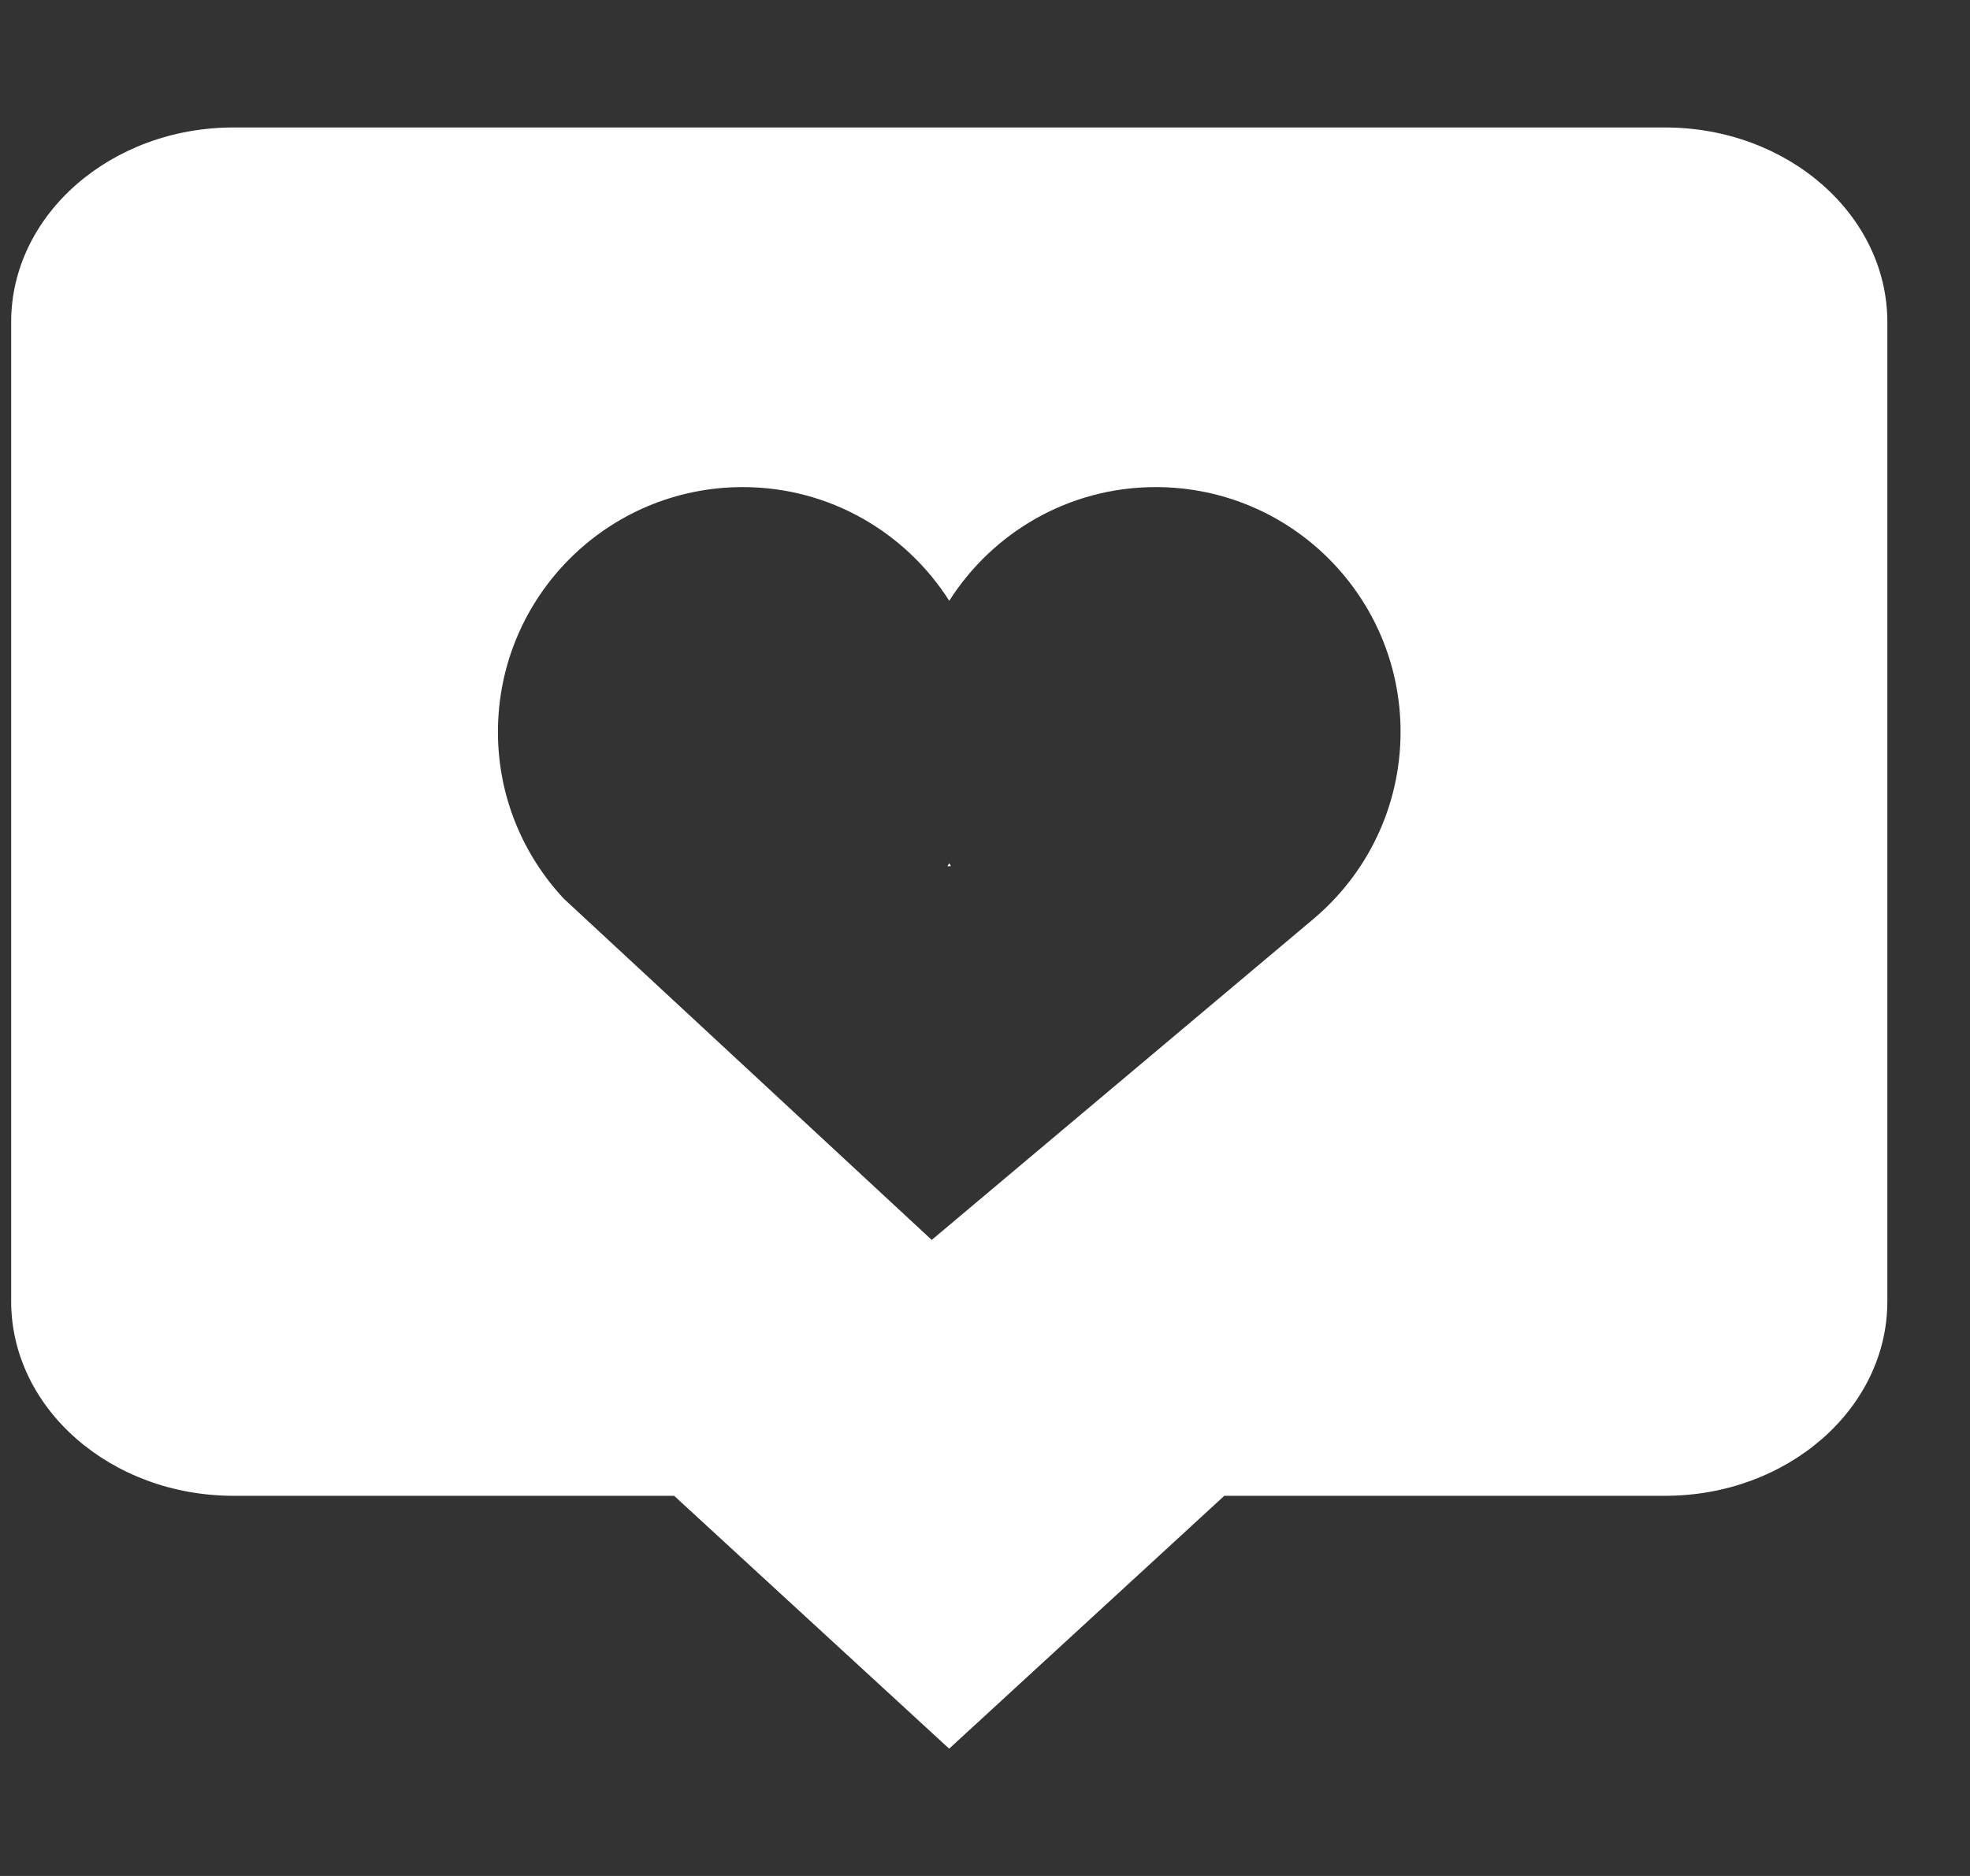 <svg width="21" height="20" viewBox="0 0 21 20" fill="none" xmlns="http://www.w3.org/2000/svg">
<rect x="0" y="0" width="21" height="20" fill="#333333" stroke="none"/>
<g clip-path="url(#clip0_419_46280)">
<path d="M10.119 9.203C10.126 9.213 10.13 9.224 10.137 9.234L10.099 9.235C10.106 9.224 10.112 9.213 10.119 9.203ZM20.119 3.433V13.874C20.119 15.017 19.056 15.947 17.75 15.947H13.051L10.118 18.643L7.186 15.947H2.489C1.182 15.947 0.119 15.017 0.119 13.873V3.433C0.119 2.29 1.182 1.359 2.489 1.359H17.749C19.056 1.359 20.118 2.289 20.119 3.433ZM14.93 7.804C14.93 6.362 13.762 5.193 12.32 5.193C11.394 5.193 10.582 5.677 10.119 6.405C9.655 5.677 8.844 5.193 7.918 5.193C6.476 5.193 5.308 6.362 5.308 7.804C5.308 8.491 5.575 9.114 6.009 9.58L9.932 13.219L13.999 9.799C14.568 9.321 14.929 8.605 14.93 7.804Z" fill="white"/>
</g>
<defs>
<clipPath id="clip0_419_46280">
<rect width="20" height="20" fill="white" transform="translate(0.119)"/>
</clipPath>
</defs>
</svg>

